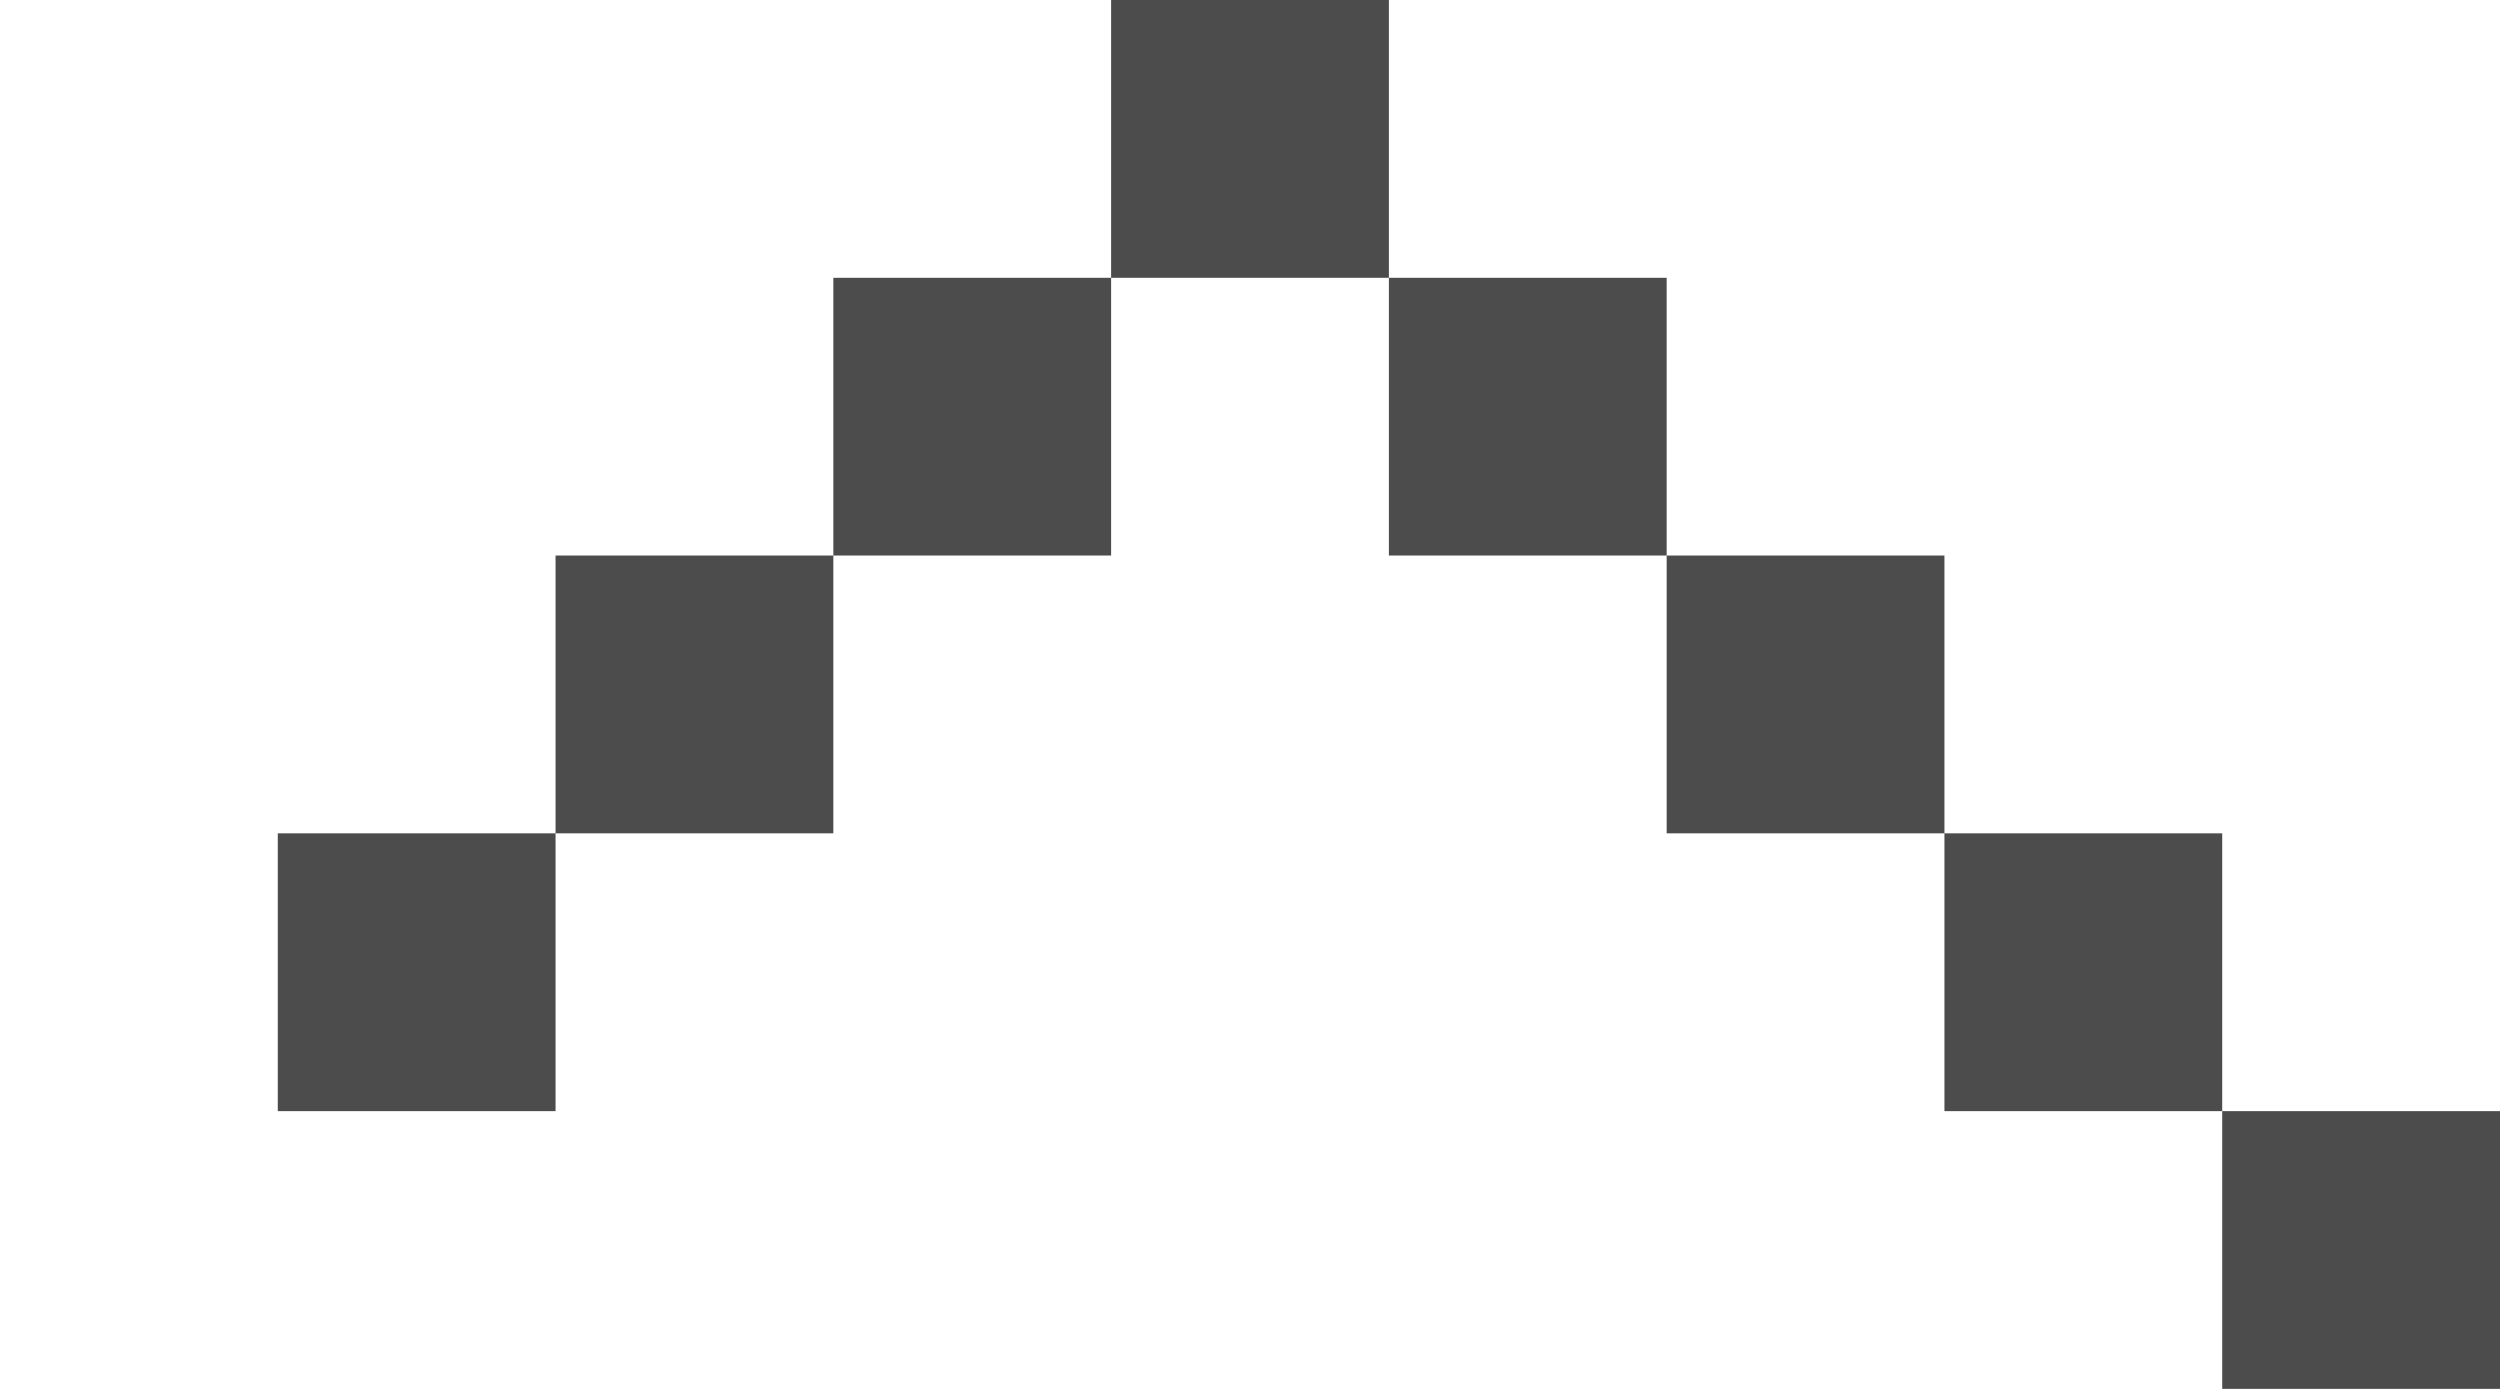 <svg xmlns="http://www.w3.org/2000/svg" width="9" height="5" viewBox="0 0 9 5">
  <defs>
    <style>
      .cls-1 {
        fill: #4c4c4c;
        fill-rule: evenodd;
      }
    </style>
  </defs>
  <path id="thin_arrow_small_copy_6" data-name="thin arrow small copy 6" class="cls-1" d="M821,3713h1v1h-1v-1Zm0,0h1v1h-1v-1Zm1-1h1v1h-1v-1Zm1-1h1v1h-1v-1Zm1-1h1v1h-1v-1Zm1-1h1v1h-1v-1Zm1,1h1v1h-1v-1Zm1,1h1v1h-1v-1Zm1,1h1v1h-1v-1Zm1,1h1v1h-1v-1Z" transform="translate(-821 -3709)"/>
</svg>
